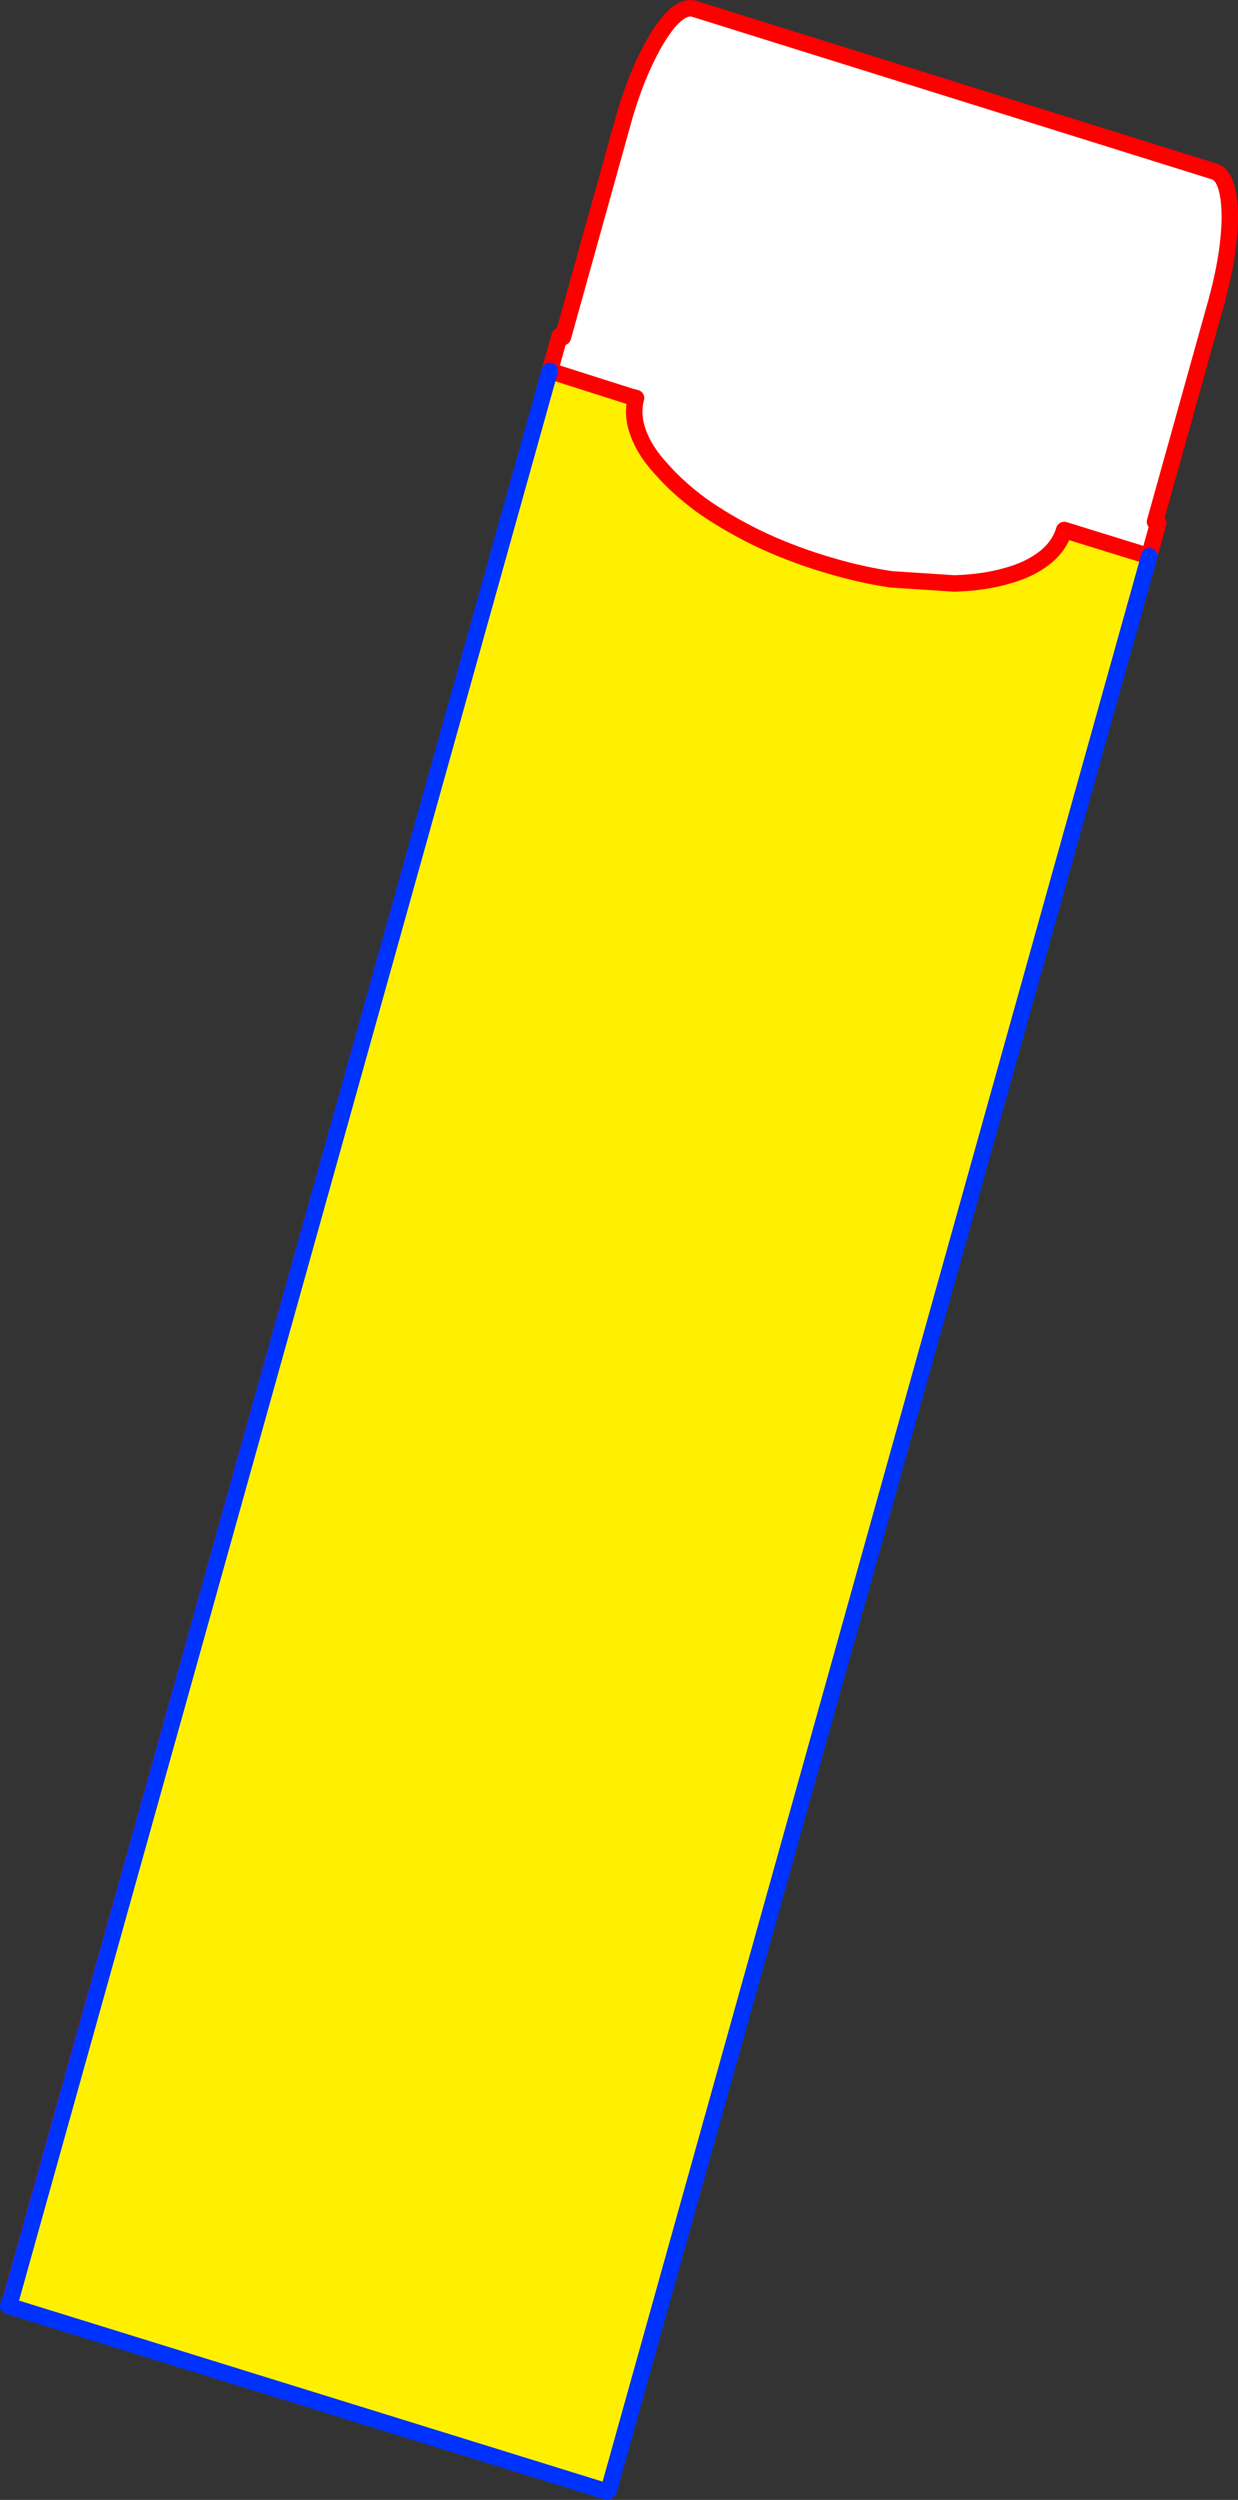 <?xml version="1.0" encoding="UTF-8" standalone="no"?>
<svg xmlns:xlink="http://www.w3.org/1999/xlink" height="304.0px" width="150.65px" xmlns="http://www.w3.org/2000/svg">
  <rect width="100%" height="100%" fill="#333333" stroke="none"/>
  <g transform="matrix(1.0, 0.0, 0.0, 1.0, -309.3, -43.75)">
    <path d="M310.5 323.7 L377.4 84.6 377.8 84.75 385.3 57.85 Q386.5 53.8 387.95 50.85 389.45 47.75 390.95 46.1 392.5 44.5 393.7 44.8 L457.05 64.6 Q458.25 64.95 458.7 67.2 459.15 69.4 458.8 72.9 458.45 76.3 457.35 80.35 L449.85 107.2 450.25 107.35 383.4 346.35 310.5 323.7" fill="#ffffff" fill-rule="evenodd" stroke="none"/>
    <path d="M310.5 323.7 L377.4 84.6 377.8 84.75 385.3 57.85 Q386.5 53.8 387.95 50.85 389.45 47.75 390.95 46.1 392.5 44.5 393.7 44.8 L457.05 64.6 Q458.25 64.95 458.7 67.2 459.15 69.4 458.8 72.9 458.45 76.3 457.35 80.35 L449.85 107.2 450.25 107.35 383.4 346.35 383.35 346.45 383.45 346.5" fill="none" stroke="#ff0000" stroke-linecap="round" stroke-linejoin="round" stroke-width="2.0"/>
    <path d="M383.4 346.35 L383.45 346.5" fill="none" stroke="#0032ff" stroke-linecap="round" stroke-linejoin="round" stroke-width="2.0"/>
    <path d="M383.4 346.35 L310.5 323.7 Z" fill="none" stroke="#0032ff" stroke-linecap="round" stroke-linejoin="round" stroke-width="2.0"/>
    <path d="M376.2 88.85 L386.1 92.0 386.7 92.15 Q386.15 94.15 386.95 96.35 387.75 98.6 389.75 100.75 391.7 103.0 394.6 105.15 397.55 107.25 401.3 109.1 405.0 110.9 409.35 112.25 413.7 113.6 417.75 114.2 L425.4 114.7 Q428.95 114.6 431.75 113.8 434.55 113.05 436.4 111.6 438.2 110.2 438.8 108.2 L449.15 111.4 383.55 345.95 310.5 323.8 376.2 88.85 M310.4 323.75 L310.5 323.8 310.4 323.75" fill="#fff000" fill-rule="evenodd" stroke="none"/>
    <path d="M449.15 111.4 L438.8 108.2 Q438.2 110.2 436.4 111.6 434.55 113.05 431.75 113.8 428.95 114.6 425.4 114.7 L417.75 114.2 Q413.7 113.6 409.35 112.25 405.0 110.9 401.3 109.1 397.55 107.25 394.6 105.15 391.7 103.0 389.75 100.75 387.75 98.6 386.95 96.35 386.15 94.15 386.7 92.15 L386.1 92.0 376.2 88.85" fill="none" stroke="#ff0000" stroke-linecap="round" stroke-linejoin="round" stroke-width="2.0"/>
    <path d="M376.2 88.85 L310.5 323.8 310.4 323.75 M383.55 345.95 L449.15 111.4 M383.2 346.75 L310.3 324.15" fill="none" stroke="#0032ff" stroke-linecap="round" stroke-linejoin="round" stroke-width="2.0"/>
  </g>
</svg>
